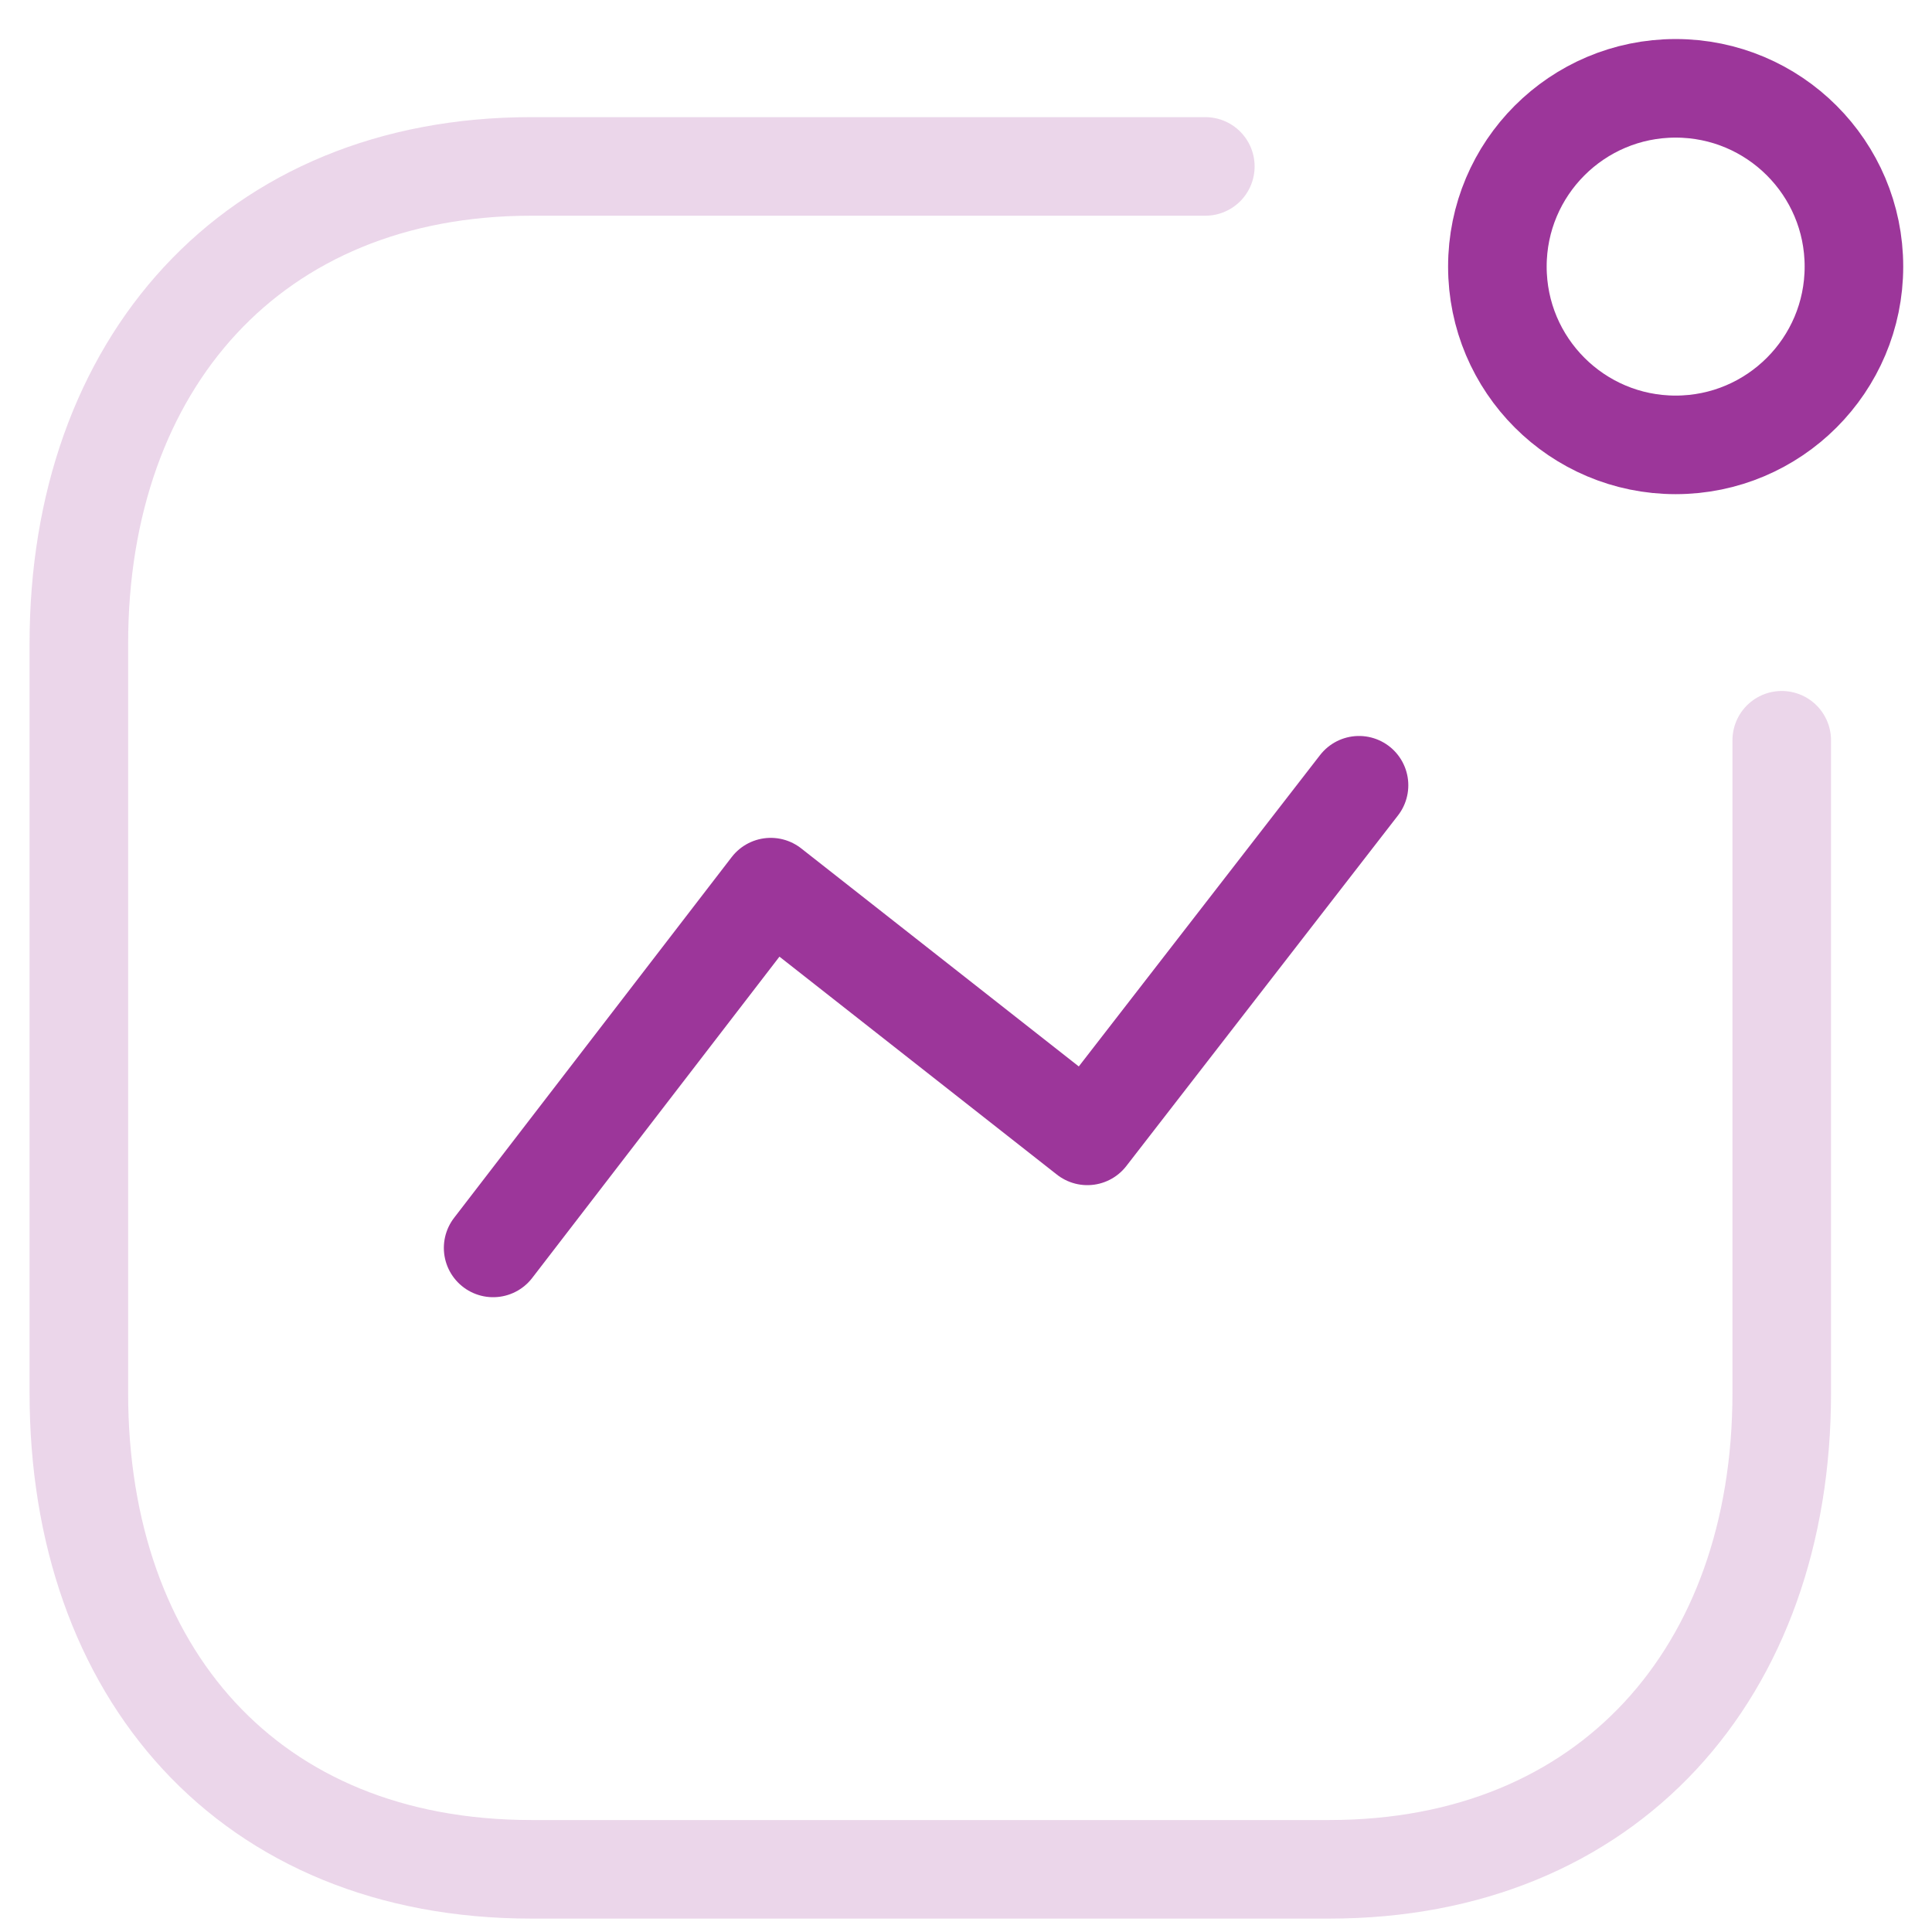 <svg width="49px" height="49px" viewBox="0 0 49 49" fill="none" xmlns="http://www.w3.org/2000/svg" transform="rotate(0) scale(1, 1)">
<path d="M12.507 31.65L19.548 22.5L27.578 28.808L34.468 19.916" stroke="#9c369a" stroke-width="2.5" stroke-linecap="round" stroke-linejoin="round"/>
<path d="M42.498 11.283C44.995 11.283 47.02 9.258 47.02 6.761C47.02 4.264 44.995 2.24 42.498 2.24C40.001 2.24 37.977 4.264 37.977 6.761C37.977 9.258 40.001 11.283 42.498 11.283Z" stroke="#9c369a" stroke-width="2.5" stroke-linecap="round" stroke-linejoin="round"/>
<path d="M30.57 4.221H13.476C6.392 4.221 2 9.237 2 16.321V35.332C2 42.415 6.306 47.41 13.476 47.41H33.714C40.797 47.41 45.189 42.415 45.189 35.332V18.775" stroke="#9c369a" stroke-opacity="0.2" stroke-width="2.5" stroke-linecap="round" stroke-linejoin="round"/>
</svg>